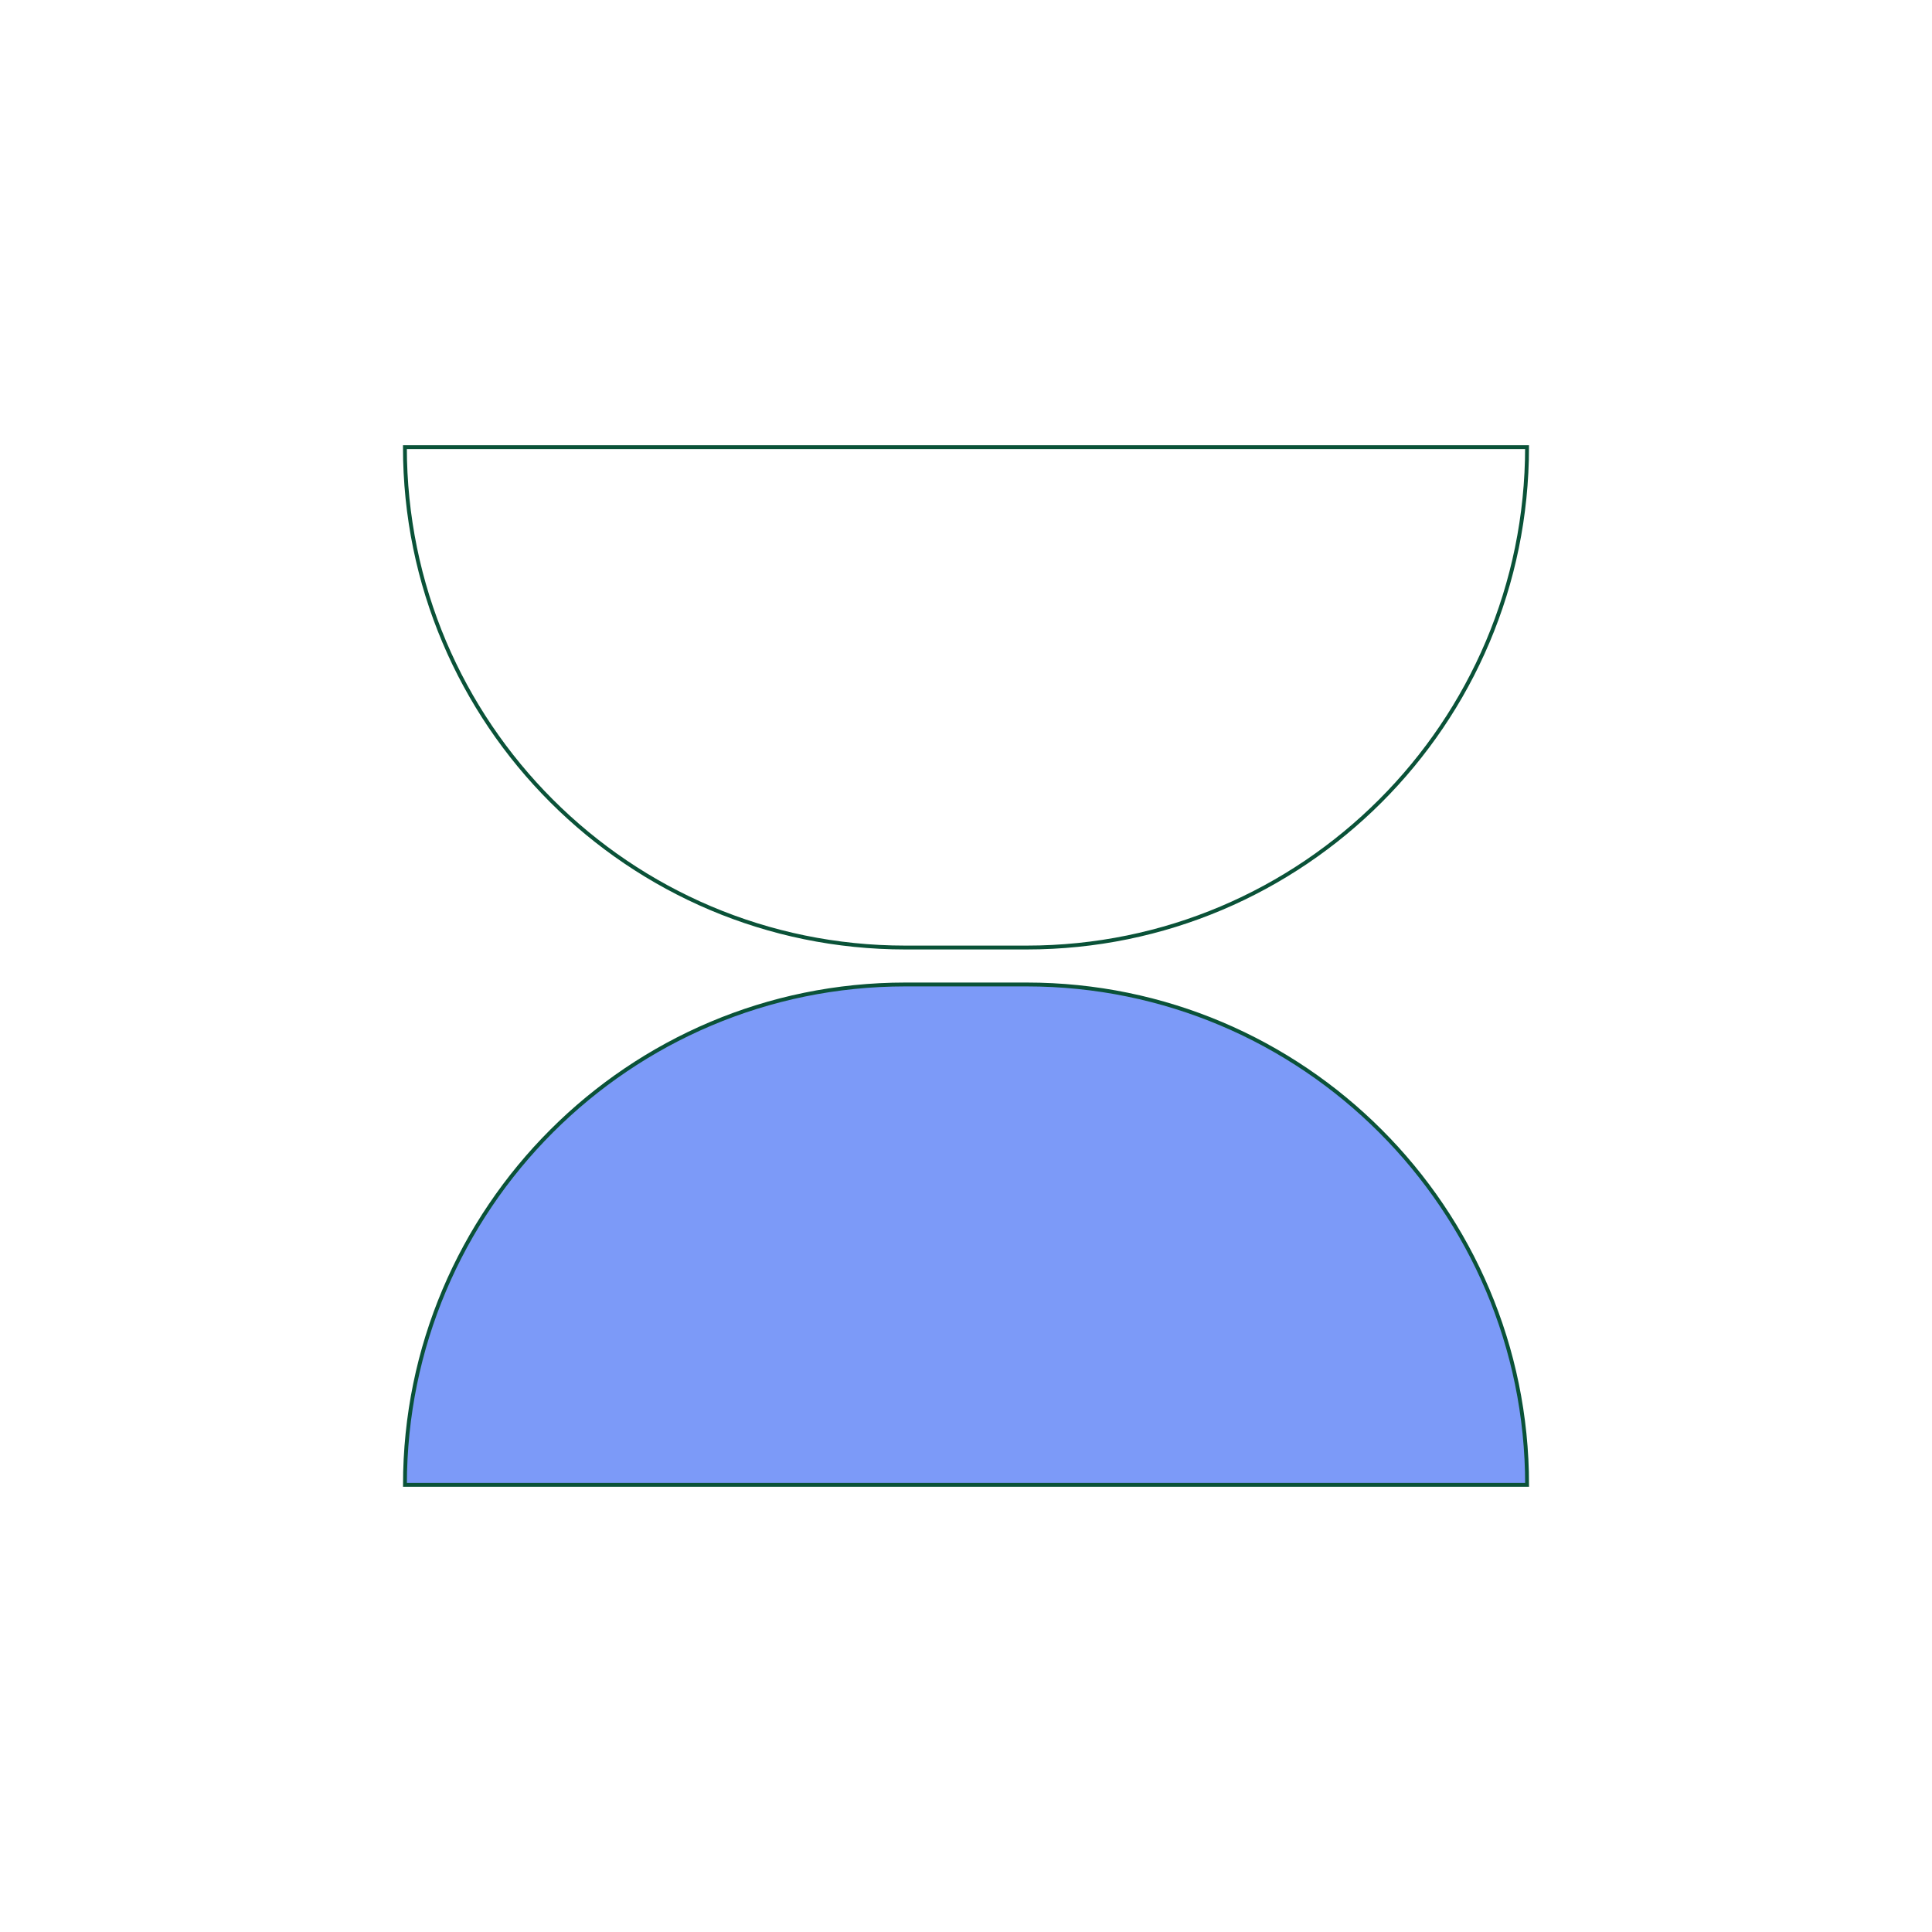 <svg xmlns="http://www.w3.org/2000/svg" id="Capa_1" viewBox="0 0 500 500"><defs><style>.cls-1{fill:none;}.cls-1,.cls-2{stroke:#0a5238;stroke-miterlimit:10;}.cls-2{fill:#7c9af8;}</style></defs><path class="cls-2" d="M234.3,254.78h31.41c71.47,0,129.5,58.03,129.5,129.5H104.8c0-71.47,58.03-129.5,129.5-129.5Z"></path><path class="cls-1" d="M234.3,115.73h31.41c71.47,0,129.5,58.03,129.5,129.5H104.8c0-71.47,58.03-129.5,129.5-129.5Z" transform="translate(500 360.95) rotate(180)"></path></svg>